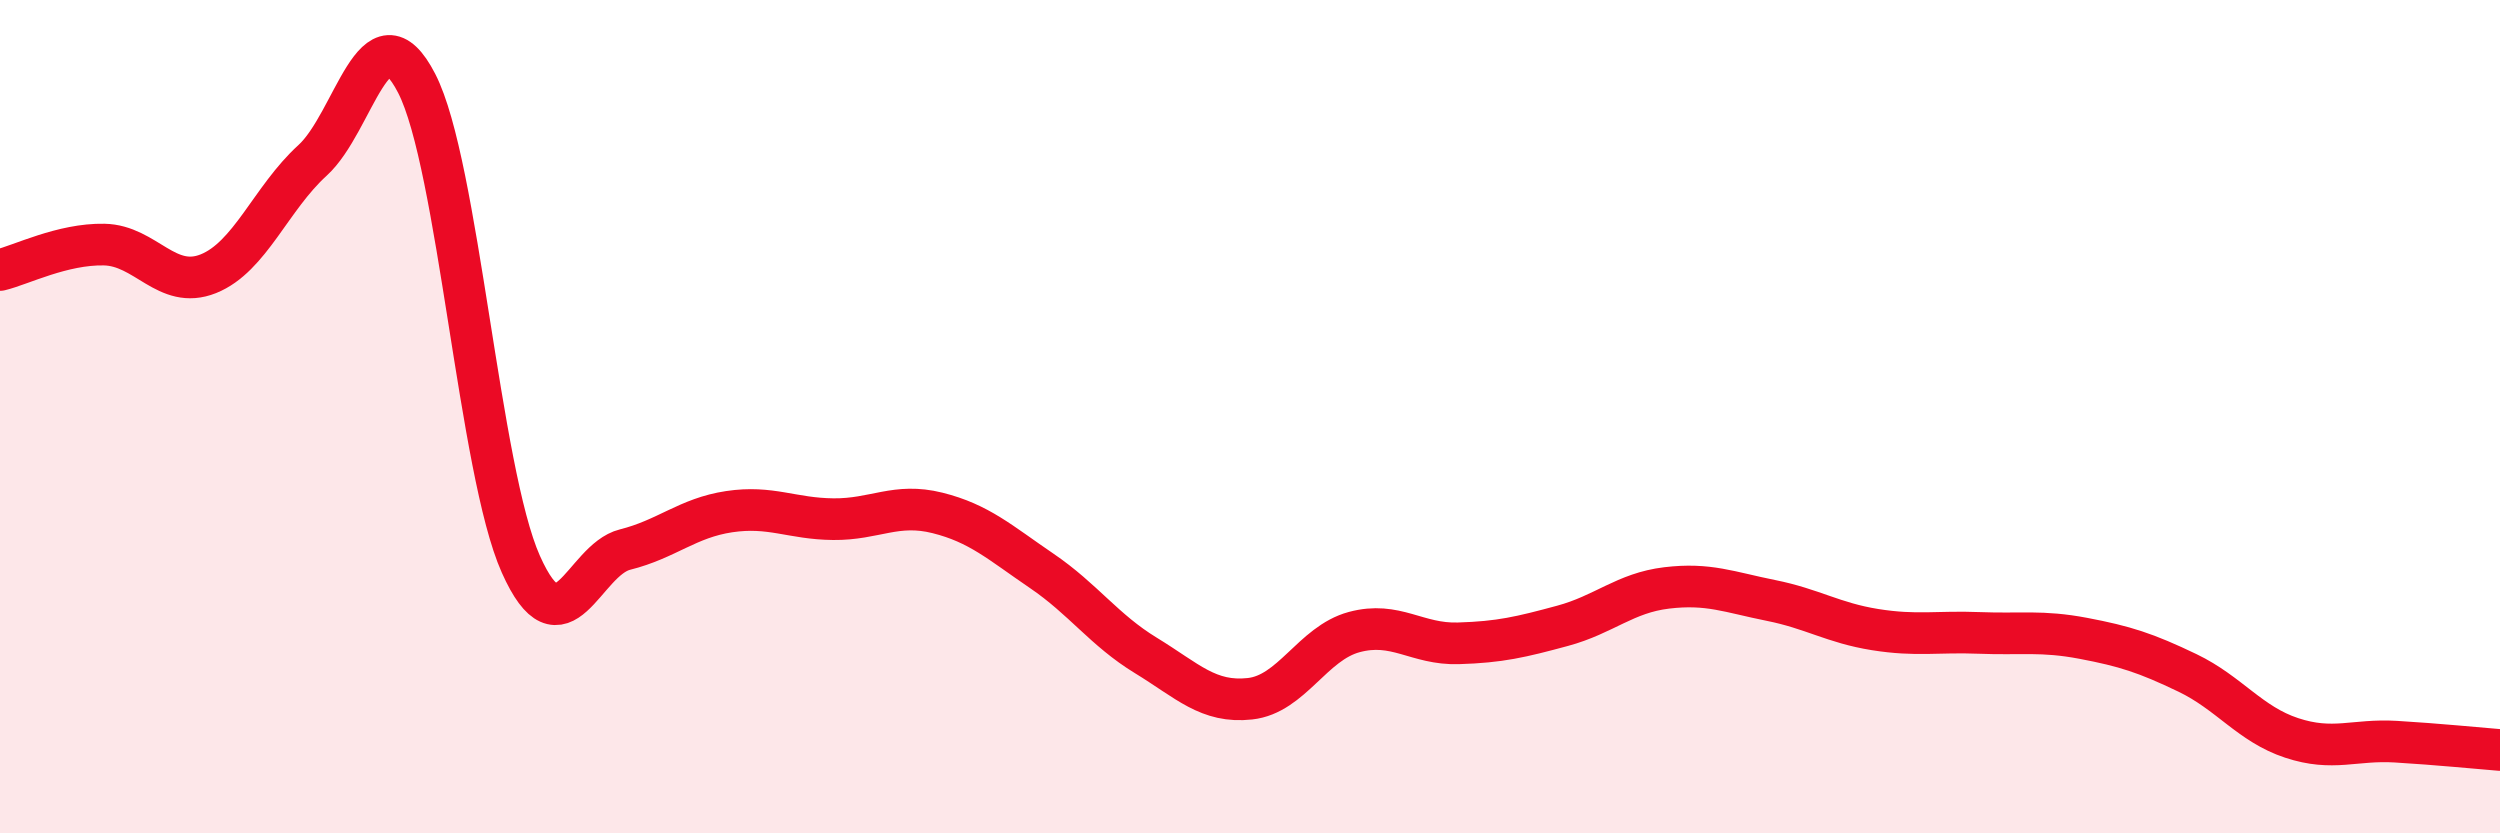 
    <svg width="60" height="20" viewBox="0 0 60 20" xmlns="http://www.w3.org/2000/svg">
      <path
        d="M 0,6.48 C 0.5,6.36 1.5,5.85 2.5,5.87 C 3.5,5.89 4,6.97 5,6.57 C 6,6.17 6.5,4.76 7.5,3.85 C 8.5,2.94 9,0.06 10,2 C 11,3.94 11.5,11.3 12.5,13.54 C 13.5,15.78 14,13.44 15,13.19 C 16,12.94 16.5,12.43 17.5,12.28 C 18.5,12.13 19,12.45 20,12.46 C 21,12.47 21.5,12.06 22.5,12.31 C 23.5,12.56 24,13.02 25,13.7 C 26,14.38 26.5,15.12 27.5,15.73 C 28.5,16.34 29,16.88 30,16.77 C 31,16.66 31.5,15.44 32.5,15.17 C 33.5,14.9 34,15.47 35,15.44 C 36,15.41 36.5,15.29 37.5,15.02 C 38.5,14.75 39,14.23 40,14.11 C 41,13.99 41.5,14.21 42.5,14.41 C 43.5,14.61 44,14.95 45,15.11 C 46,15.27 46.5,15.15 47.5,15.19 C 48.5,15.23 49,15.13 50,15.32 C 51,15.51 51.5,15.67 52.5,16.15 C 53.5,16.63 54,17.38 55,17.71 C 56,18.04 56.5,17.74 57.5,17.8 C 58.5,17.86 59.5,17.96 60,18L60 20L0 20Z"
        fill="#EB0A25"
        opacity="0.1"
        stroke-linecap="round"
        stroke-linejoin="round"
      />
      <path
        d="M 0,6.48 C 0.5,6.36 1.5,5.85 2.5,5.87 C 3.5,5.89 4,6.97 5,6.57 C 6,6.17 6.5,4.76 7.5,3.85 C 8.5,2.94 9,0.06 10,2 C 11,3.94 11.5,11.3 12.5,13.54 C 13.5,15.78 14,13.44 15,13.19 C 16,12.94 16.5,12.43 17.5,12.28 C 18.5,12.13 19,12.45 20,12.46 C 21,12.47 21.5,12.06 22.5,12.31 C 23.5,12.56 24,13.02 25,13.7 C 26,14.38 26.5,15.12 27.5,15.73 C 28.5,16.34 29,16.88 30,16.77 C 31,16.66 31.5,15.44 32.5,15.17 C 33.5,14.9 34,15.47 35,15.44 C 36,15.41 36.5,15.29 37.5,15.02 C 38.5,14.75 39,14.23 40,14.11 C 41,13.99 41.5,14.21 42.5,14.41 C 43.5,14.61 44,14.95 45,15.11 C 46,15.27 46.5,15.15 47.5,15.19 C 48.5,15.23 49,15.13 50,15.32 C 51,15.51 51.5,15.67 52.5,16.15 C 53.5,16.63 54,17.38 55,17.71 C 56,18.04 56.5,17.74 57.5,17.8 C 58.5,17.86 59.5,17.96 60,18"
        stroke="#EB0A25"
        stroke-width="1"
        fill="none"
        stroke-linecap="round"
        stroke-linejoin="round"
      />
    </svg>
  
